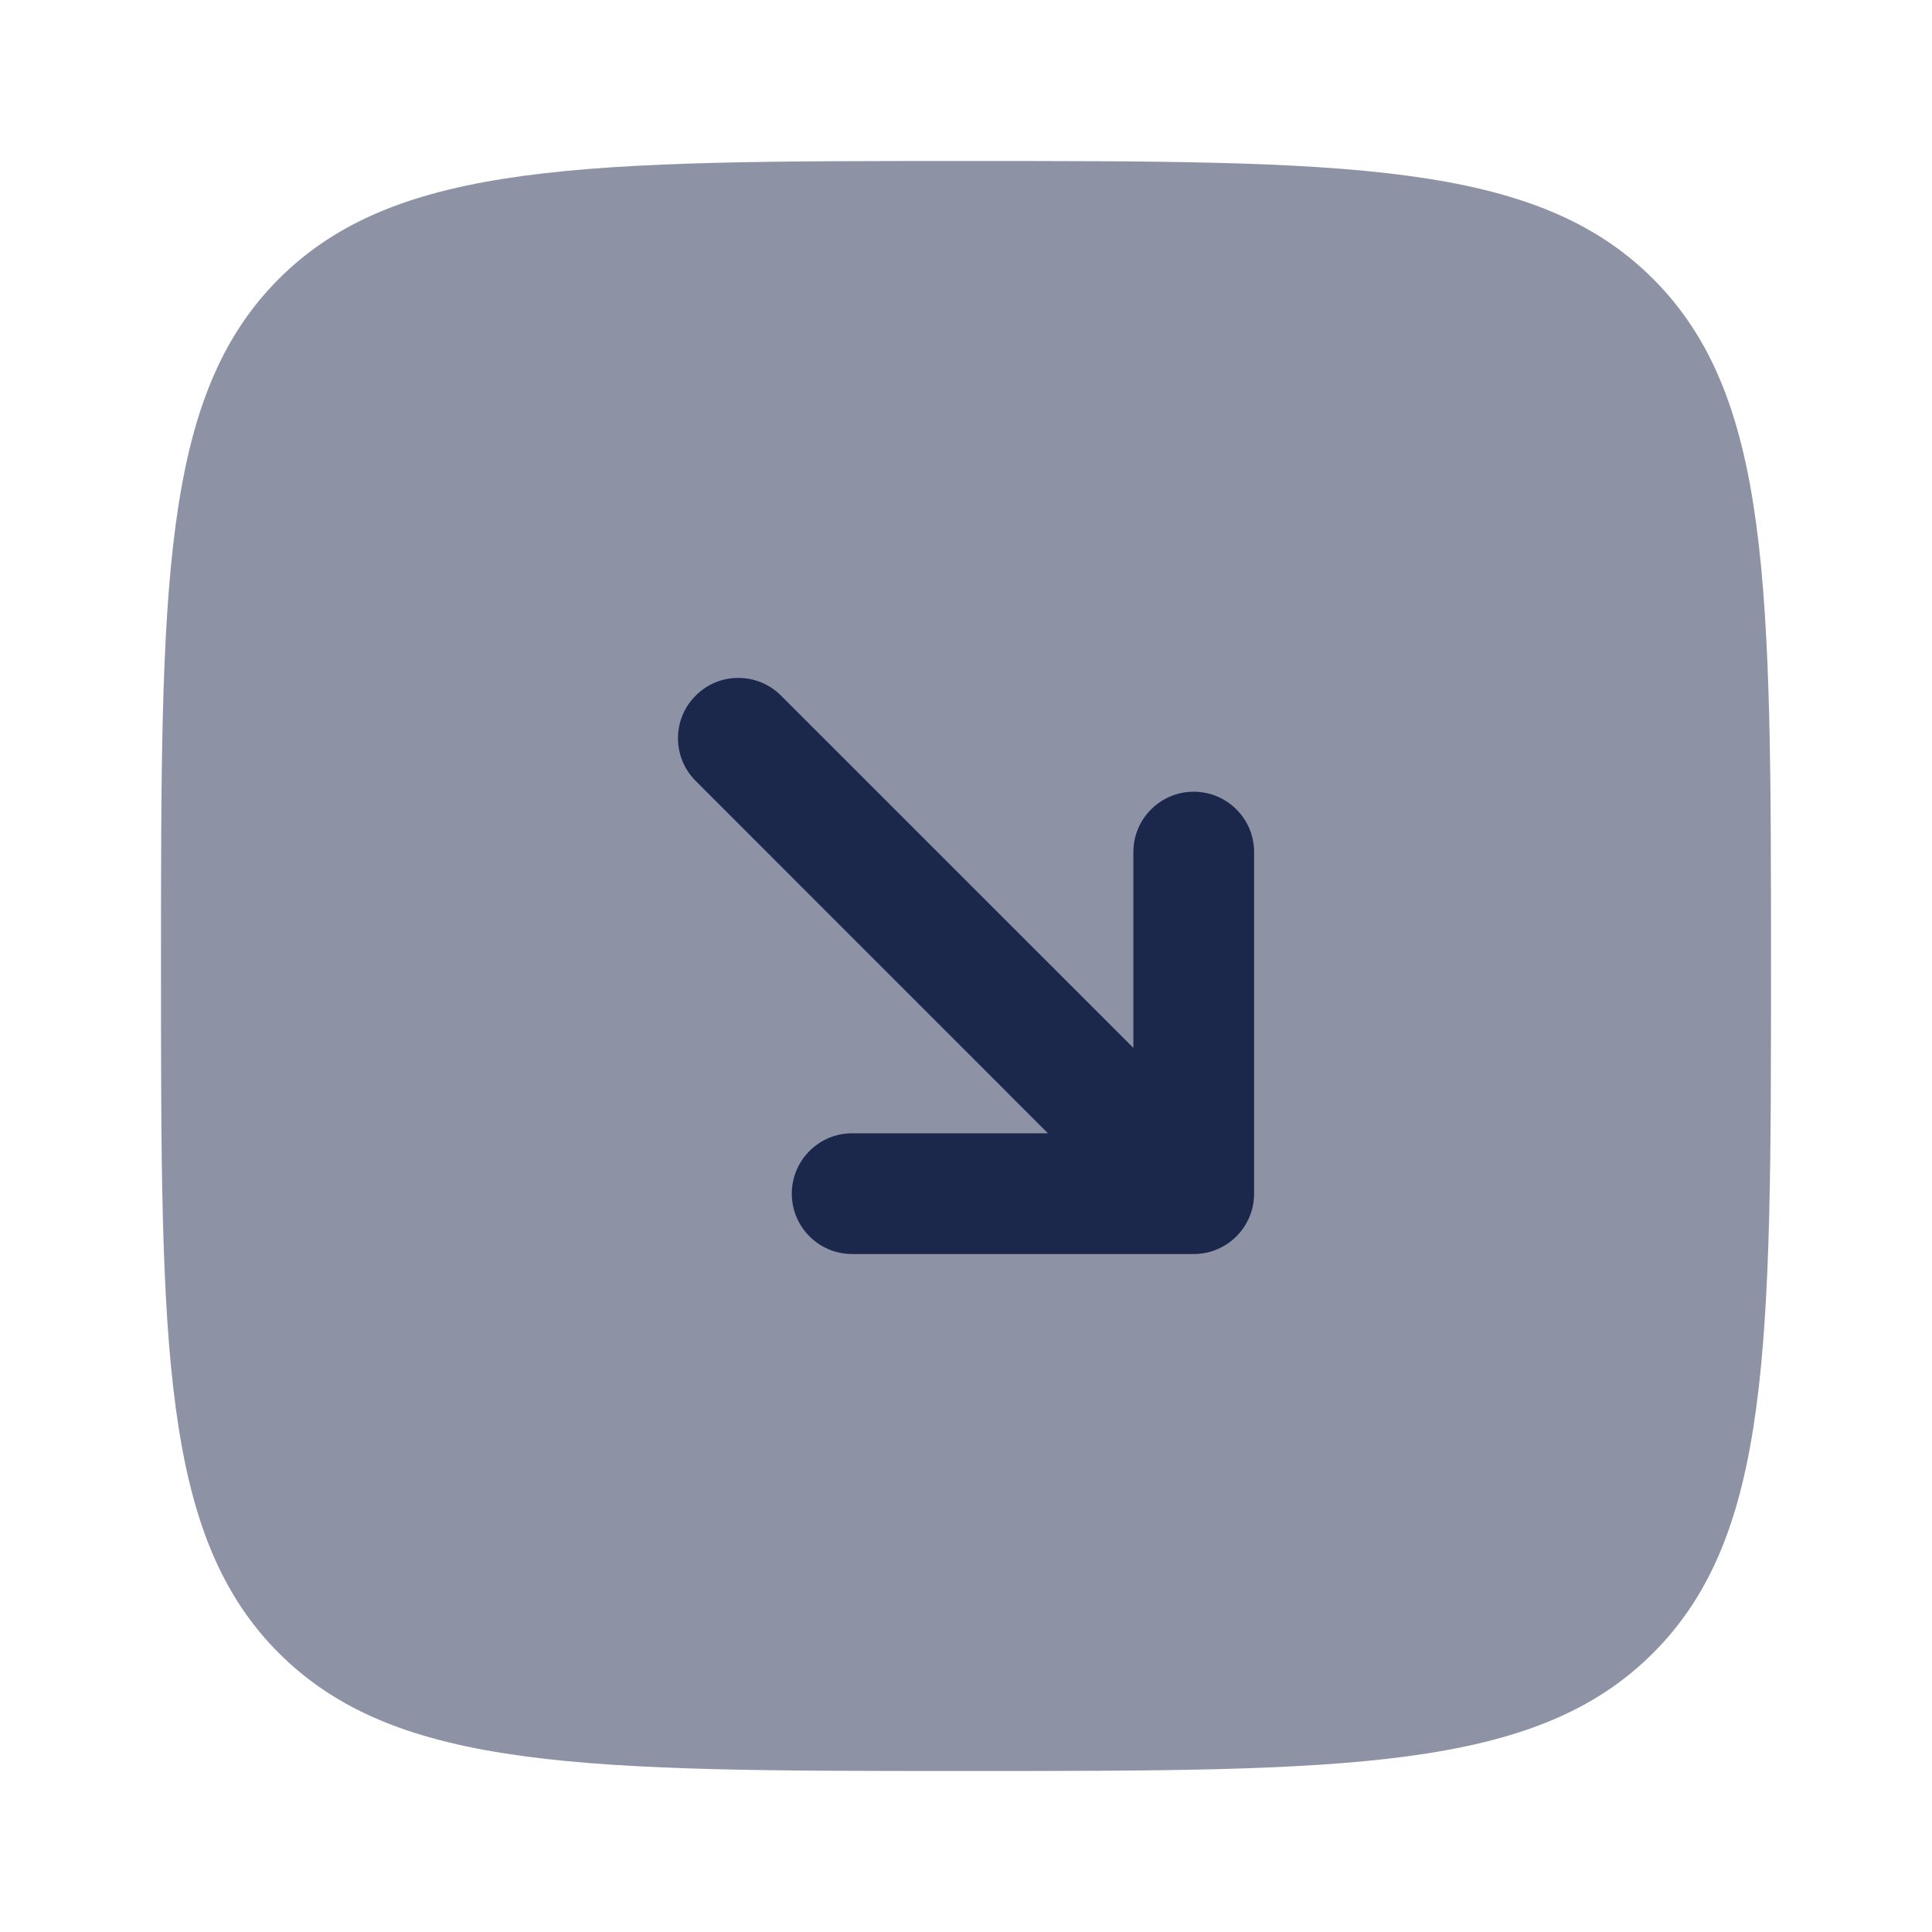 <?xml version="1.0" encoding="utf-8"?><!-- Скачано с сайта svg4.ru / Downloaded from svg4.ru -->
<svg width="800px" height="800px" viewBox="0 0 24 24" fill="none" xmlns="http://www.w3.org/2000/svg">
<path opacity="0.5" d="M20.535 20.535C19.071 22 16.714 22 12 22C7.286 22 4.929 22 3.464 20.535C2 19.071 2 16.714 2 12C2 7.286 2 4.929 3.464 3.464C4.929 2 7.286 2 12 2C16.714 2 19.071 2 20.535 3.464C22 4.929 22 7.286 22 12C22 16.714 22 19.071 20.535 20.535Z" fill="#1C274C"/>
<path d="M15.579 14.828C15.579 15.242 15.243 15.578 14.829 15.578L10.586 15.578C10.172 15.578 9.836 15.242 9.836 14.828C9.836 14.414 10.172 14.078 10.586 14.078H13.018L8.642 9.701C8.349 9.408 8.349 8.933 8.642 8.641C8.934 8.348 9.409 8.348 9.702 8.641L14.079 13.017L14.079 10.585C14.079 10.171 14.415 9.835 14.829 9.835C15.243 9.835 15.579 10.171 15.579 10.585L15.579 14.828Z" fill="#1C274C"/>
</svg>